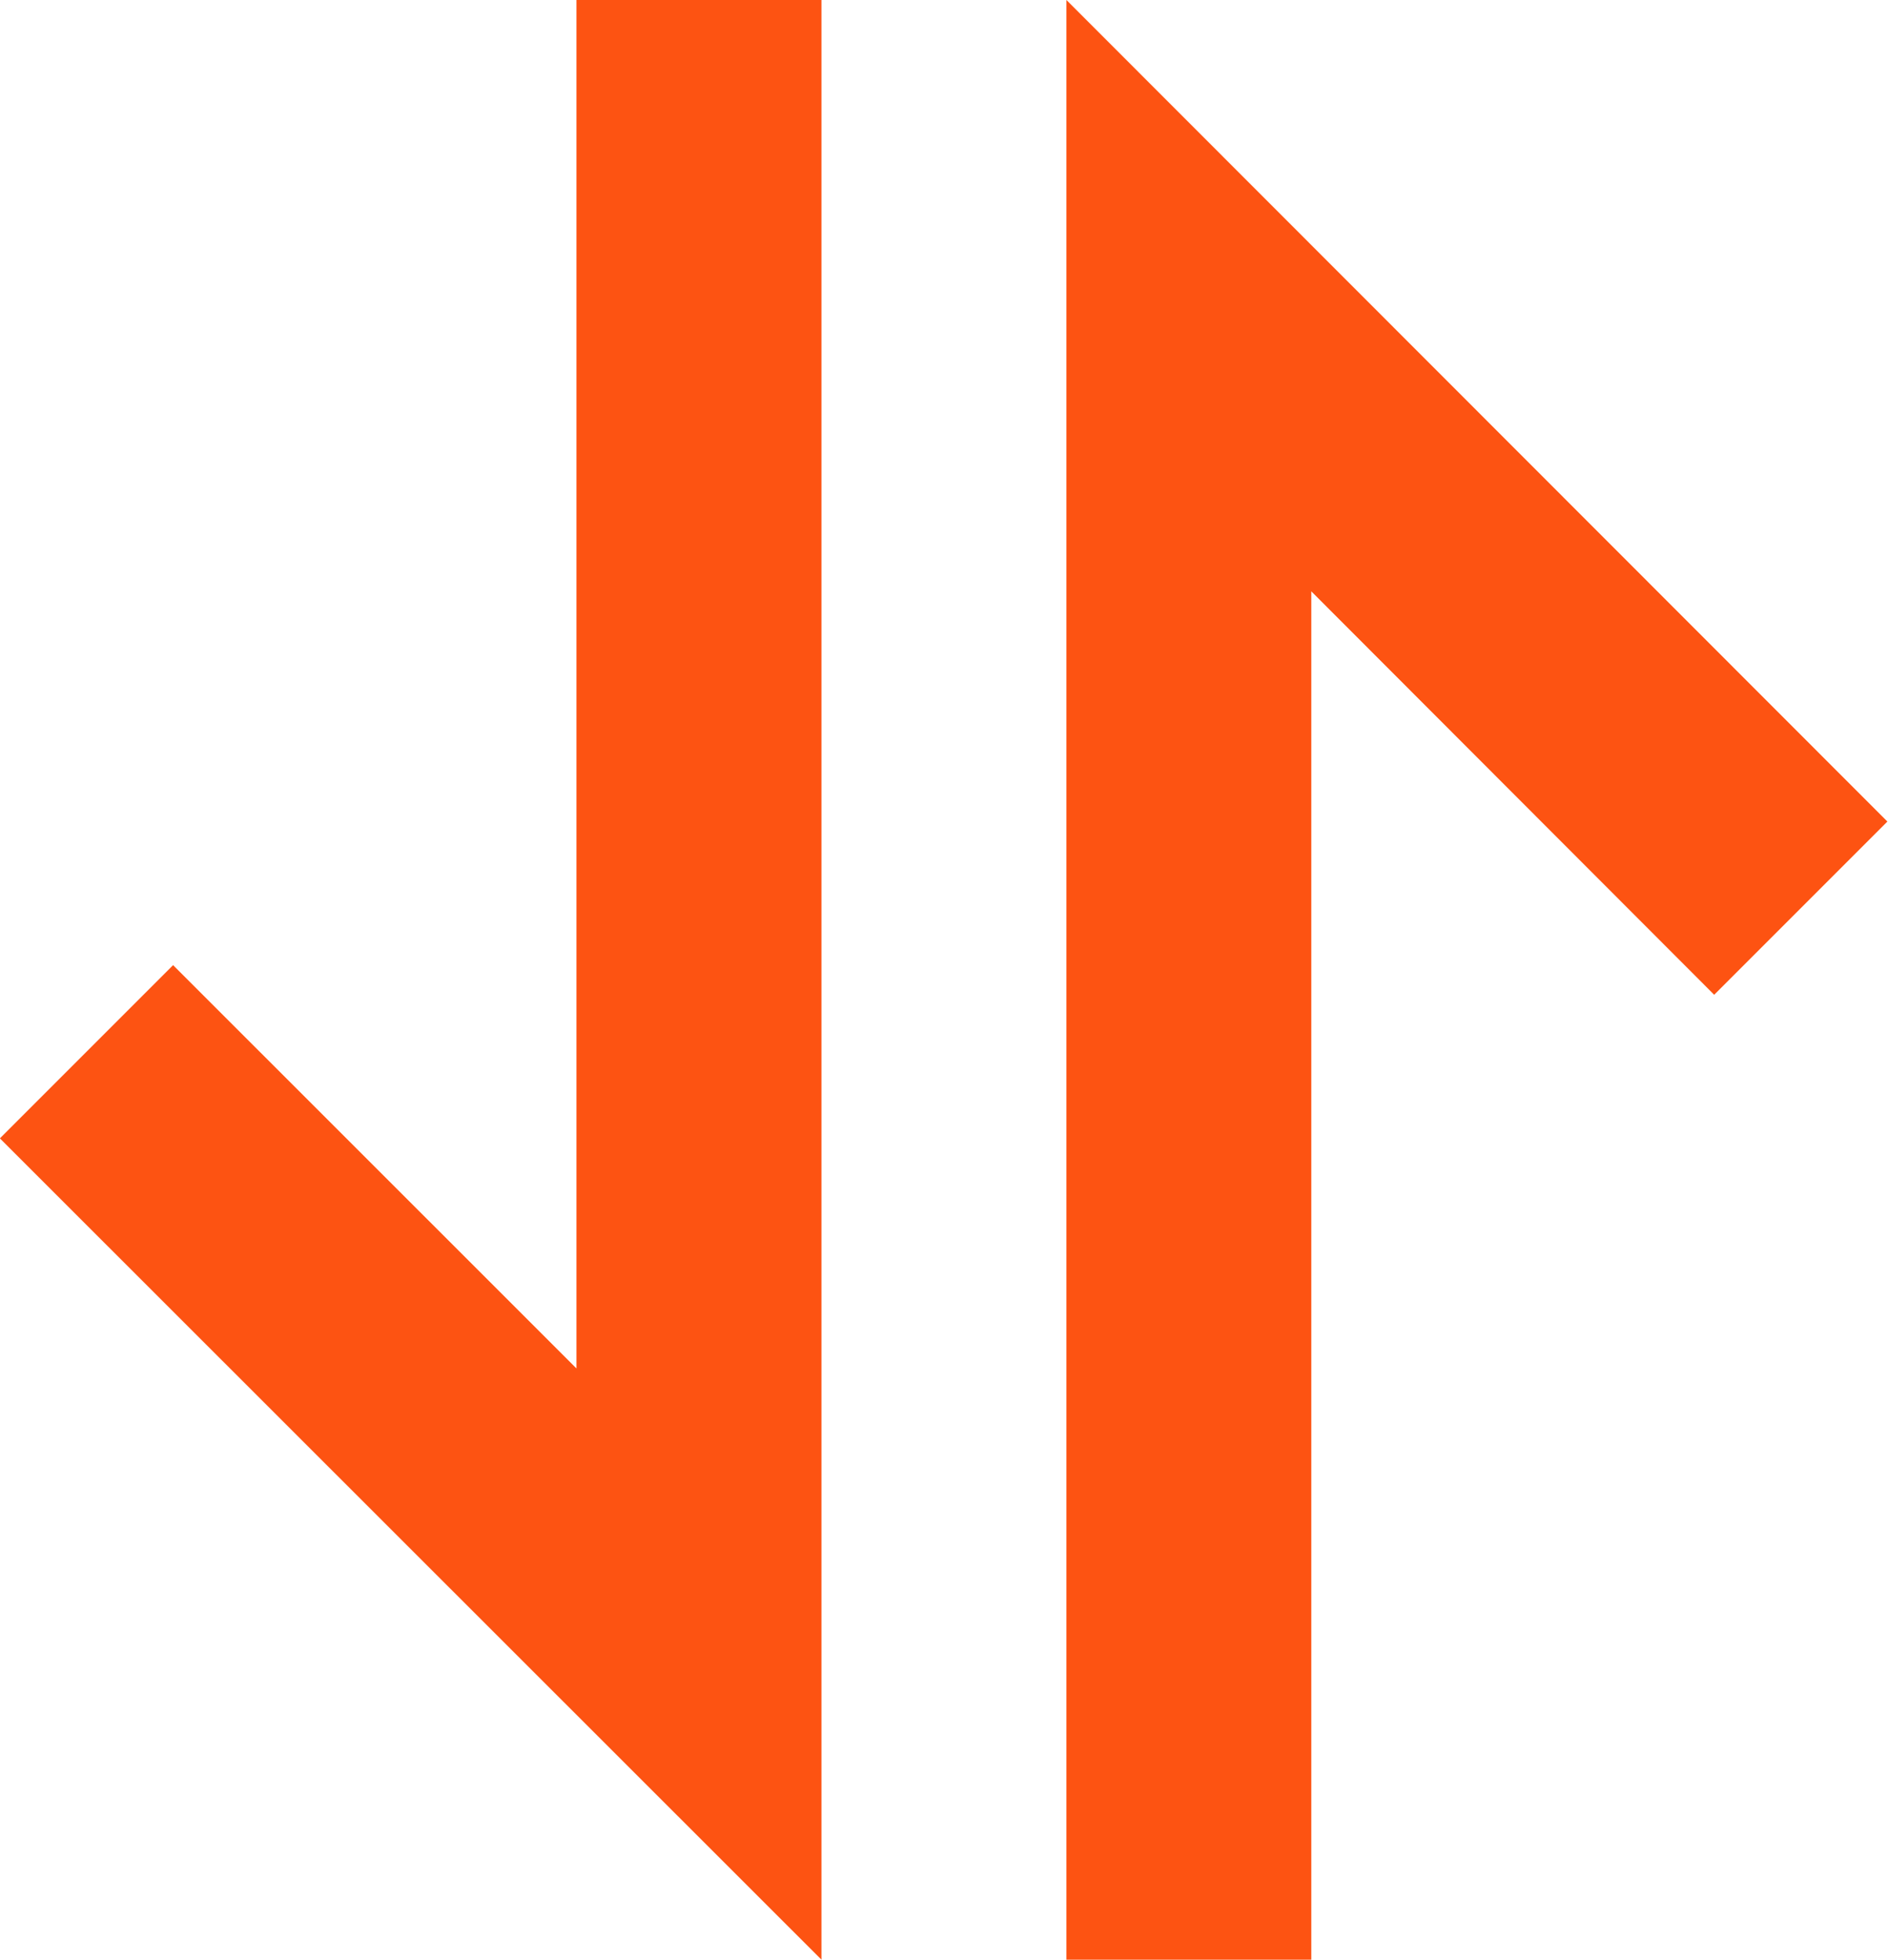 <svg xmlns="http://www.w3.org/2000/svg" width="15.544" height="16.134" viewBox="0 0 15.544 16.134"><defs><style>.a{fill:#fd5312;fill-rule:evenodd;}</style></defs><path class="a" d="M22.633,16.668V27.933l-3.321-3.32-1.426,1.426L24.65,32.8V16.668Zm4.034,0V32.8h2.016V21.536L32,24.857l1.426-1.426Z" transform="translate(-17.887 -16.668)"/></svg>